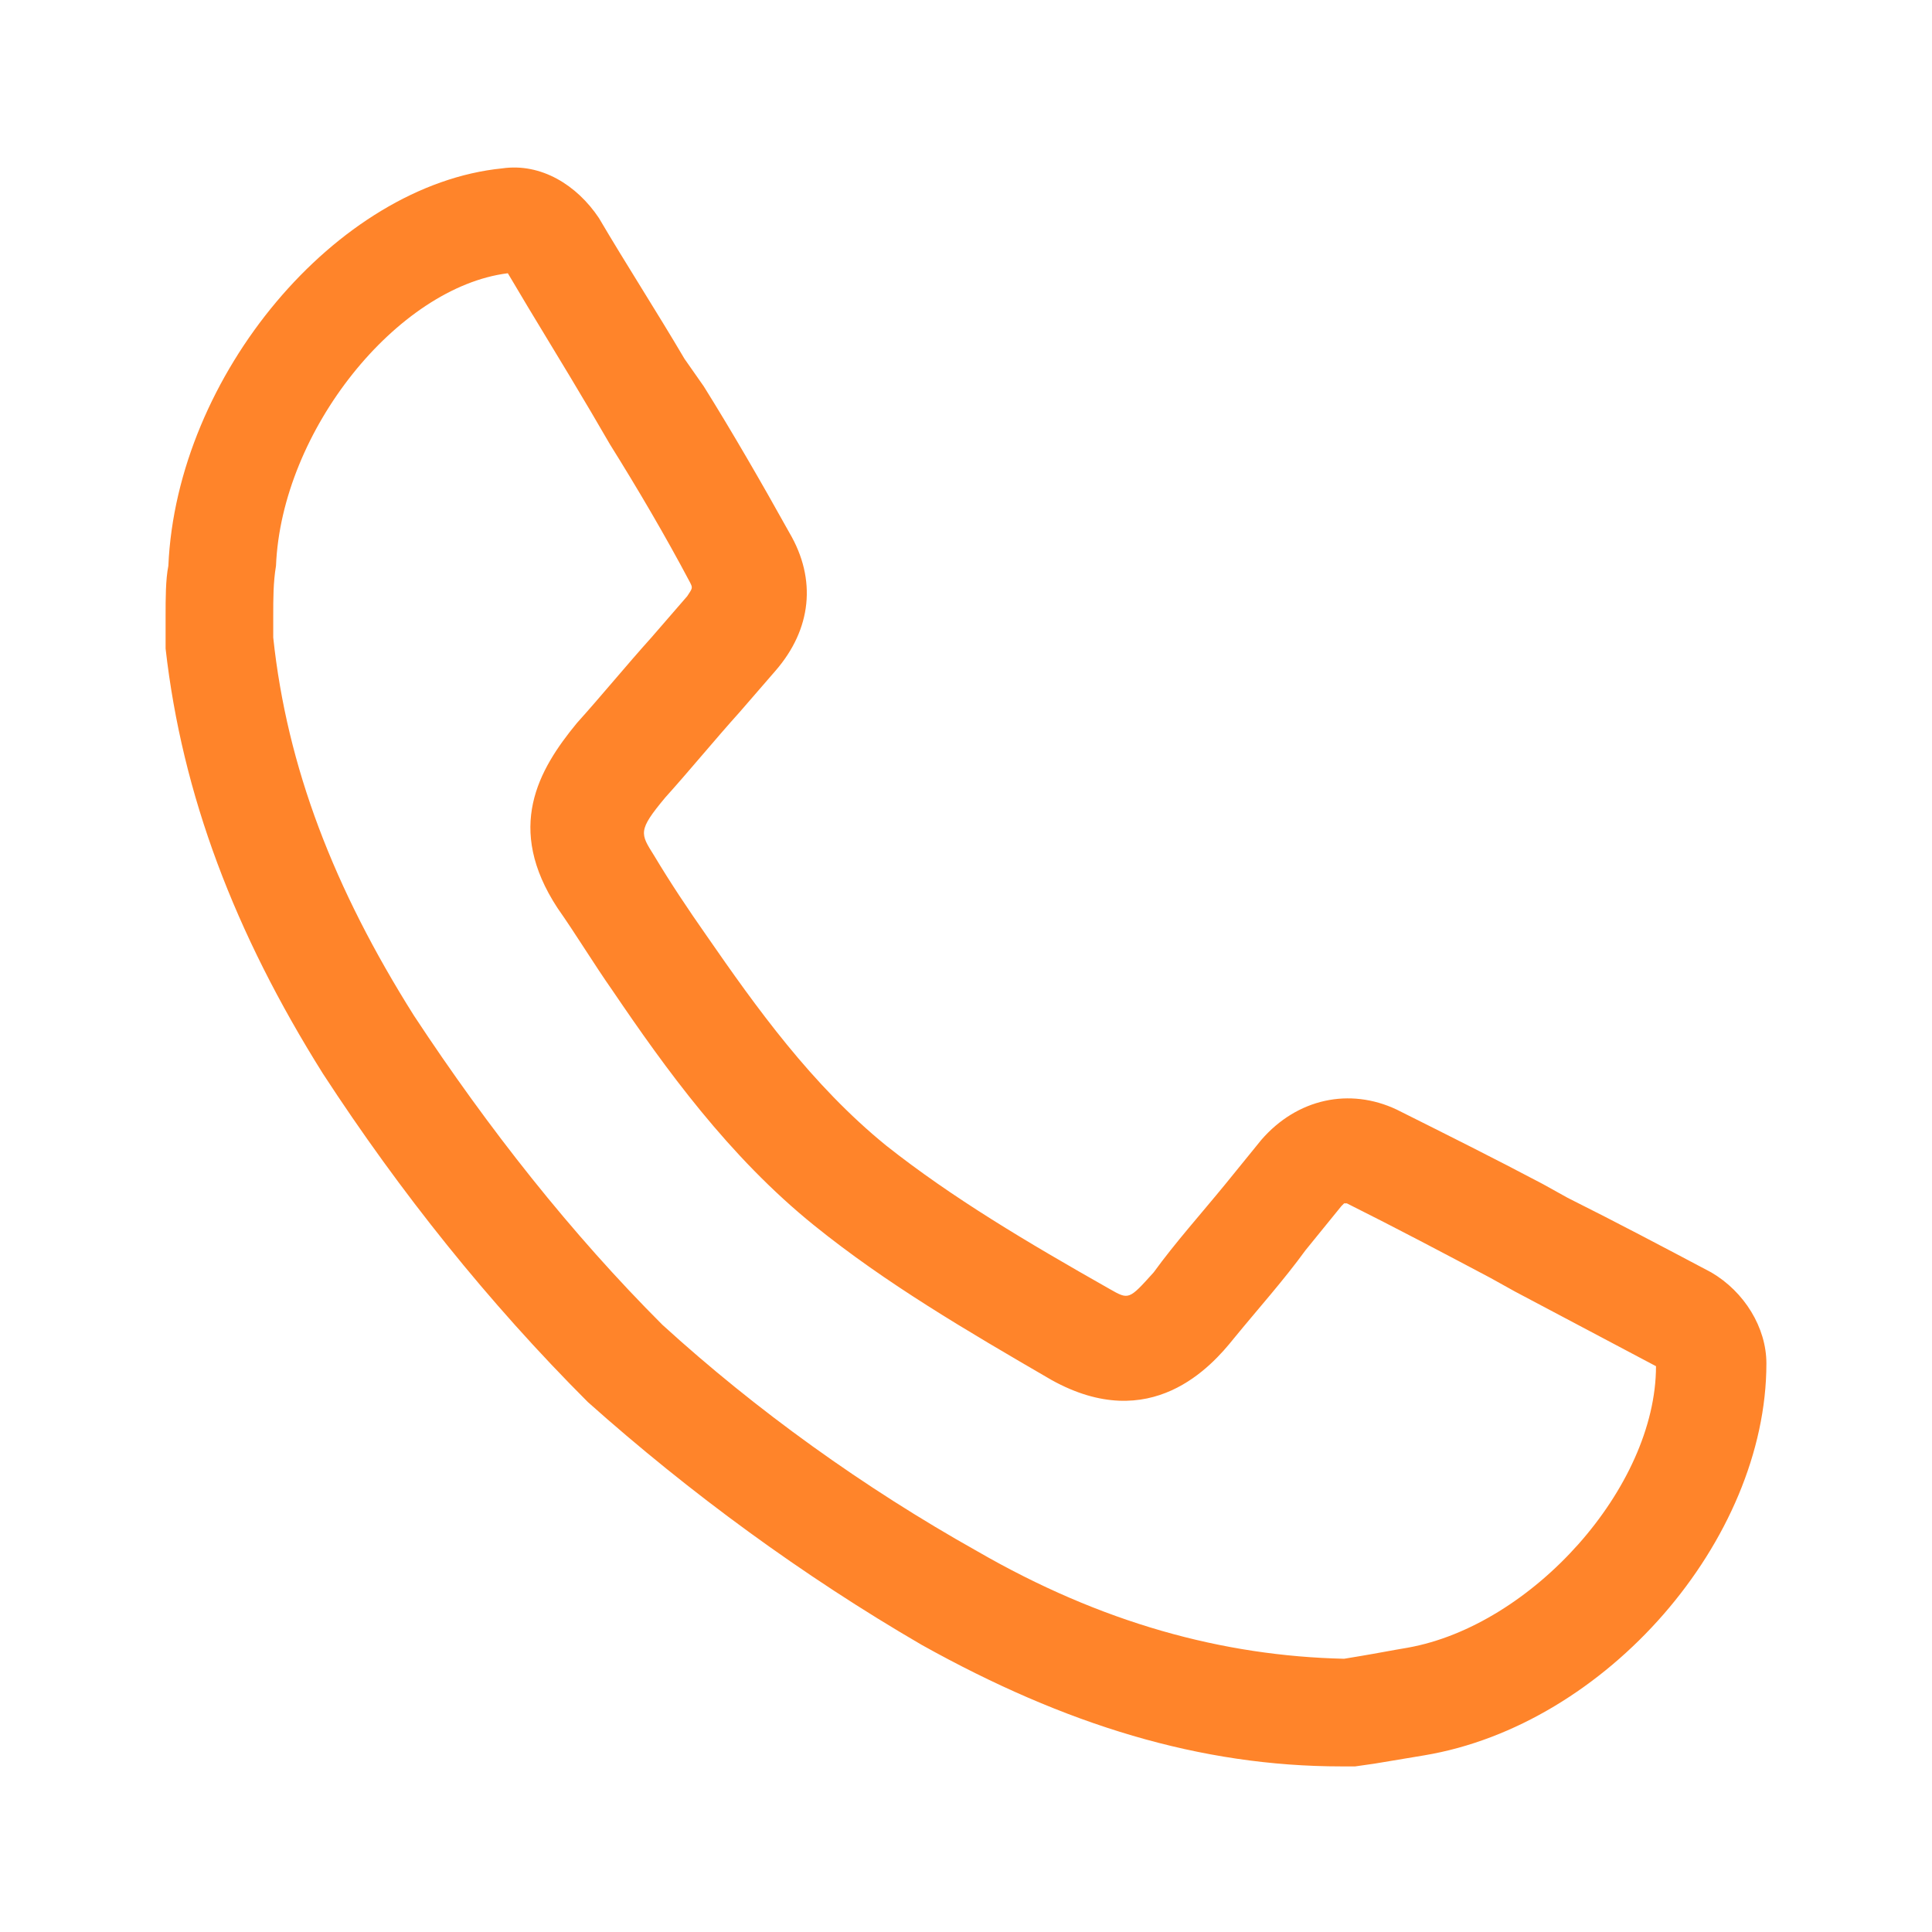 <?xml version="1.0" encoding="utf-8"?>
<!-- Generator: Adobe Illustrator 19.2.0, SVG Export Plug-In . SVG Version: 6.00 Build 0)  -->
<svg version="1.1" id="Capa_1" xmlns="http://www.w3.org/2000/svg" xmlns:xlink="http://www.w3.org/1999/xlink" x="0px" y="0px"
	 viewBox="0 0 70 70" style="enable-background:new 0 0 70 70;" xml:space="preserve">
<style type="text/css">
	.st0{fill:#FFFFFF;}
	.st1{fill:#FF842A;}
</style>
<g>
	<path class="st1" d="M62,46.1c-1.7-0.9-3.4-1.8-5.2-2.7l-0.9-0.5c-1.7-0.9-3.5-1.8-5.3-2.7c-1.7-0.8-3.6-0.4-4.9,1.1l-1.3,1.6
		c-0.9,1.1-1.8,2.1-2.6,3.2c-0.9,1-0.9,1-1.6,0.6c-3-1.7-5.7-3.3-8.1-5.2c-2.7-2.2-4.7-5-6.5-7.6c-0.7-1-1.3-1.9-1.9-2.9
		c-0.5-0.8-0.6-0.9,0.4-2.1c0.9-1,1.8-2.1,2.7-3.1l1.3-1.5c1.3-1.5,1.5-3.3,0.5-5c-1-1.8-2.1-3.7-3.1-5.3L24.8,13
		c-1-1.7-2.1-3.4-3.1-5.1c-0.8-1.2-2.1-2-3.5-1.8c-6,0.6-11.8,7.5-12.1,14.4C6,21,6,21.7,6,22.3L6,23c0,0.2,0,0.4,0,0.5
		c0.6,5.3,2.5,10.3,5.7,15.4c2.8,4.3,6,8.3,9.6,11.9c3.7,3.3,7.8,6.3,12.1,8.8c5.2,2.9,10.1,4.4,15.2,4.4h0c0.2,0,0.4,0,0.5,0
		l0.7-0.1c0.6-0.1,1.2-0.2,1.8-0.3C58.2,62.5,64,55.8,64,49.4C64,48.1,63.2,46.8,62,46.1z M48.7,60.1L48.7,60.1
		c-4.4-0.1-8.8-1.3-13.3-3.9c-4.1-2.3-8-5.1-11.4-8.2c-3.3-3.3-6.3-7.1-9-11.2c-2.9-4.6-4.6-9-5.1-13.7l0-0.8c0-0.6,0-1.2,0.1-1.8
		c0.2-4.9,4.4-10.1,8.4-10.6c1,1.7,2,3.3,3,5l0.7,1.2c1,1.6,2,3.3,2.9,5c0.1,0.2,0.1,0.2-0.1,0.5l-1.3,1.5c-0.9,1-1.8,2.1-2.7,3.1
		c-1.4,1.7-2.6,3.8-0.7,6.7c0.7,1,1.3,2,2,3c1.9,2.8,4.2,6,7.3,8.5c2.6,2.1,5.5,3.8,8.6,5.6c3.6,2,5.8-0.5,6.6-1.5
		c0.9-1.1,1.8-2.1,2.6-3.2l1.3-1.6c0.1-0.1,0.1-0.1,0.1-0.1c0,0,0,0,0.1,0c1.8,0.9,3.5,1.8,5.2,2.7l0.9,0.5c1.7,0.9,3.4,1.8,5.1,2.7
		c0,4.4-4.5,9.4-9,10.2c-0.6,0.1-1.1,0.2-1.7,0.3L48.7,60.1z M48.7,60.1L48.7,60.1C48.7,60.1,48.7,60.1,48.7,60.1
		C48.7,60.1,48.7,60.1,48.7,60.1z"/>
</g>
</svg>
